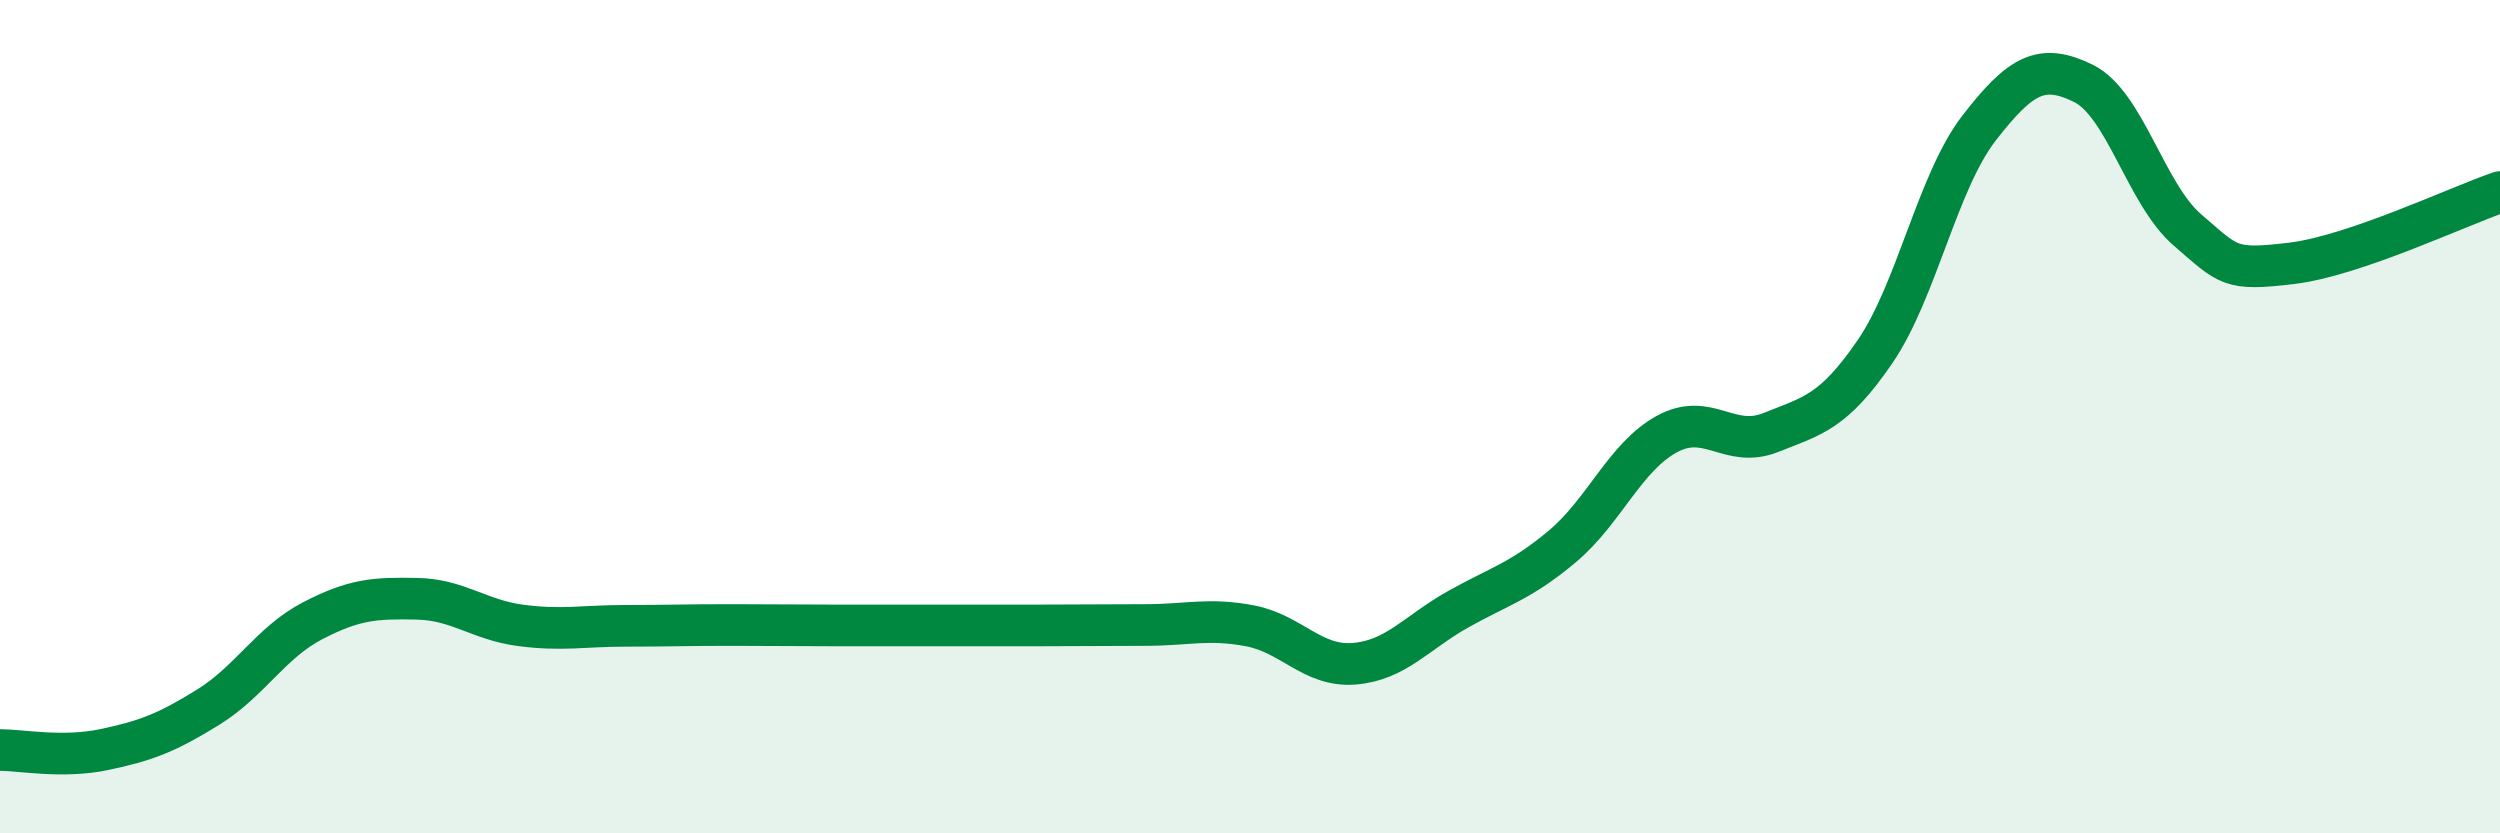 
    <svg width="60" height="20" viewBox="0 0 60 20" xmlns="http://www.w3.org/2000/svg">
      <path
        d="M 0,18 C 0.5,18 1.5,18.2 2.5,17.99 C 3.5,17.78 4,17.59 5,16.97 C 6,16.35 6.5,15.42 7.5,14.9 C 8.5,14.38 9,14.35 10,14.37 C 11,14.39 11.5,14.88 12.5,15.01 C 13.5,15.14 14,15.02 15,15.02 C 16,15.02 16.5,15 17.5,15 C 18.5,15 19,15.01 20,15.01 C 21,15.01 21.5,15.01 22.5,15.01 C 23.5,15.01 24,15.01 25,15.01 C 26,15.01 26.5,15 27.5,15 C 28.5,15 29,14.83 30,15.02 C 31,15.21 31.5,16.01 32.5,15.93 C 33.5,15.85 34,15.18 35,14.62 C 36,14.06 36.5,13.95 37.5,13.11 C 38.5,12.27 39,10.97 40,10.42 C 41,9.87 41.5,10.78 42.5,10.38 C 43.5,9.98 44,9.9 45,8.44 C 46,6.98 46.5,4.36 47.5,3.07 C 48.5,1.78 49,1.51 50,2 C 51,2.49 51.5,4.66 52.5,5.52 C 53.5,6.38 53.5,6.5 55,6.32 C 56.5,6.14 59,4.95 60,4.61L60 20L0 20Z"
        fill="#008740"
        opacity="0.1"
        stroke-linecap="round"
        stroke-linejoin="round"
      />
      <path
        d="M 0,18 C 0.5,18 1.5,18.2 2.5,17.99 C 3.5,17.78 4,17.59 5,16.97 C 6,16.35 6.5,15.42 7.5,14.9 C 8.5,14.38 9,14.35 10,14.37 C 11,14.39 11.5,14.88 12.5,15.01 C 13.5,15.14 14,15.02 15,15.02 C 16,15.02 16.5,15 17.5,15 C 18.5,15 19,15.01 20,15.01 C 21,15.01 21.5,15.01 22.5,15.01 C 23.5,15.01 24,15.01 25,15.01 C 26,15.01 26.5,15 27.5,15 C 28.5,15 29,14.83 30,15.02 C 31,15.21 31.5,16.01 32.5,15.93 C 33.5,15.85 34,15.18 35,14.62 C 36,14.06 36.5,13.95 37.5,13.11 C 38.5,12.27 39,10.97 40,10.42 C 41,9.87 41.5,10.78 42.5,10.38 C 43.5,9.98 44,9.9 45,8.44 C 46,6.98 46.5,4.36 47.5,3.07 C 48.5,1.78 49,1.51 50,2 C 51,2.49 51.5,4.66 52.5,5.52 C 53.5,6.38 53.5,6.5 55,6.32 C 56.5,6.14 59,4.95 60,4.61"
        stroke="#008740"
        stroke-width="1"
        fill="none"
        stroke-linecap="round"
        stroke-linejoin="round"
      />
    </svg>
  